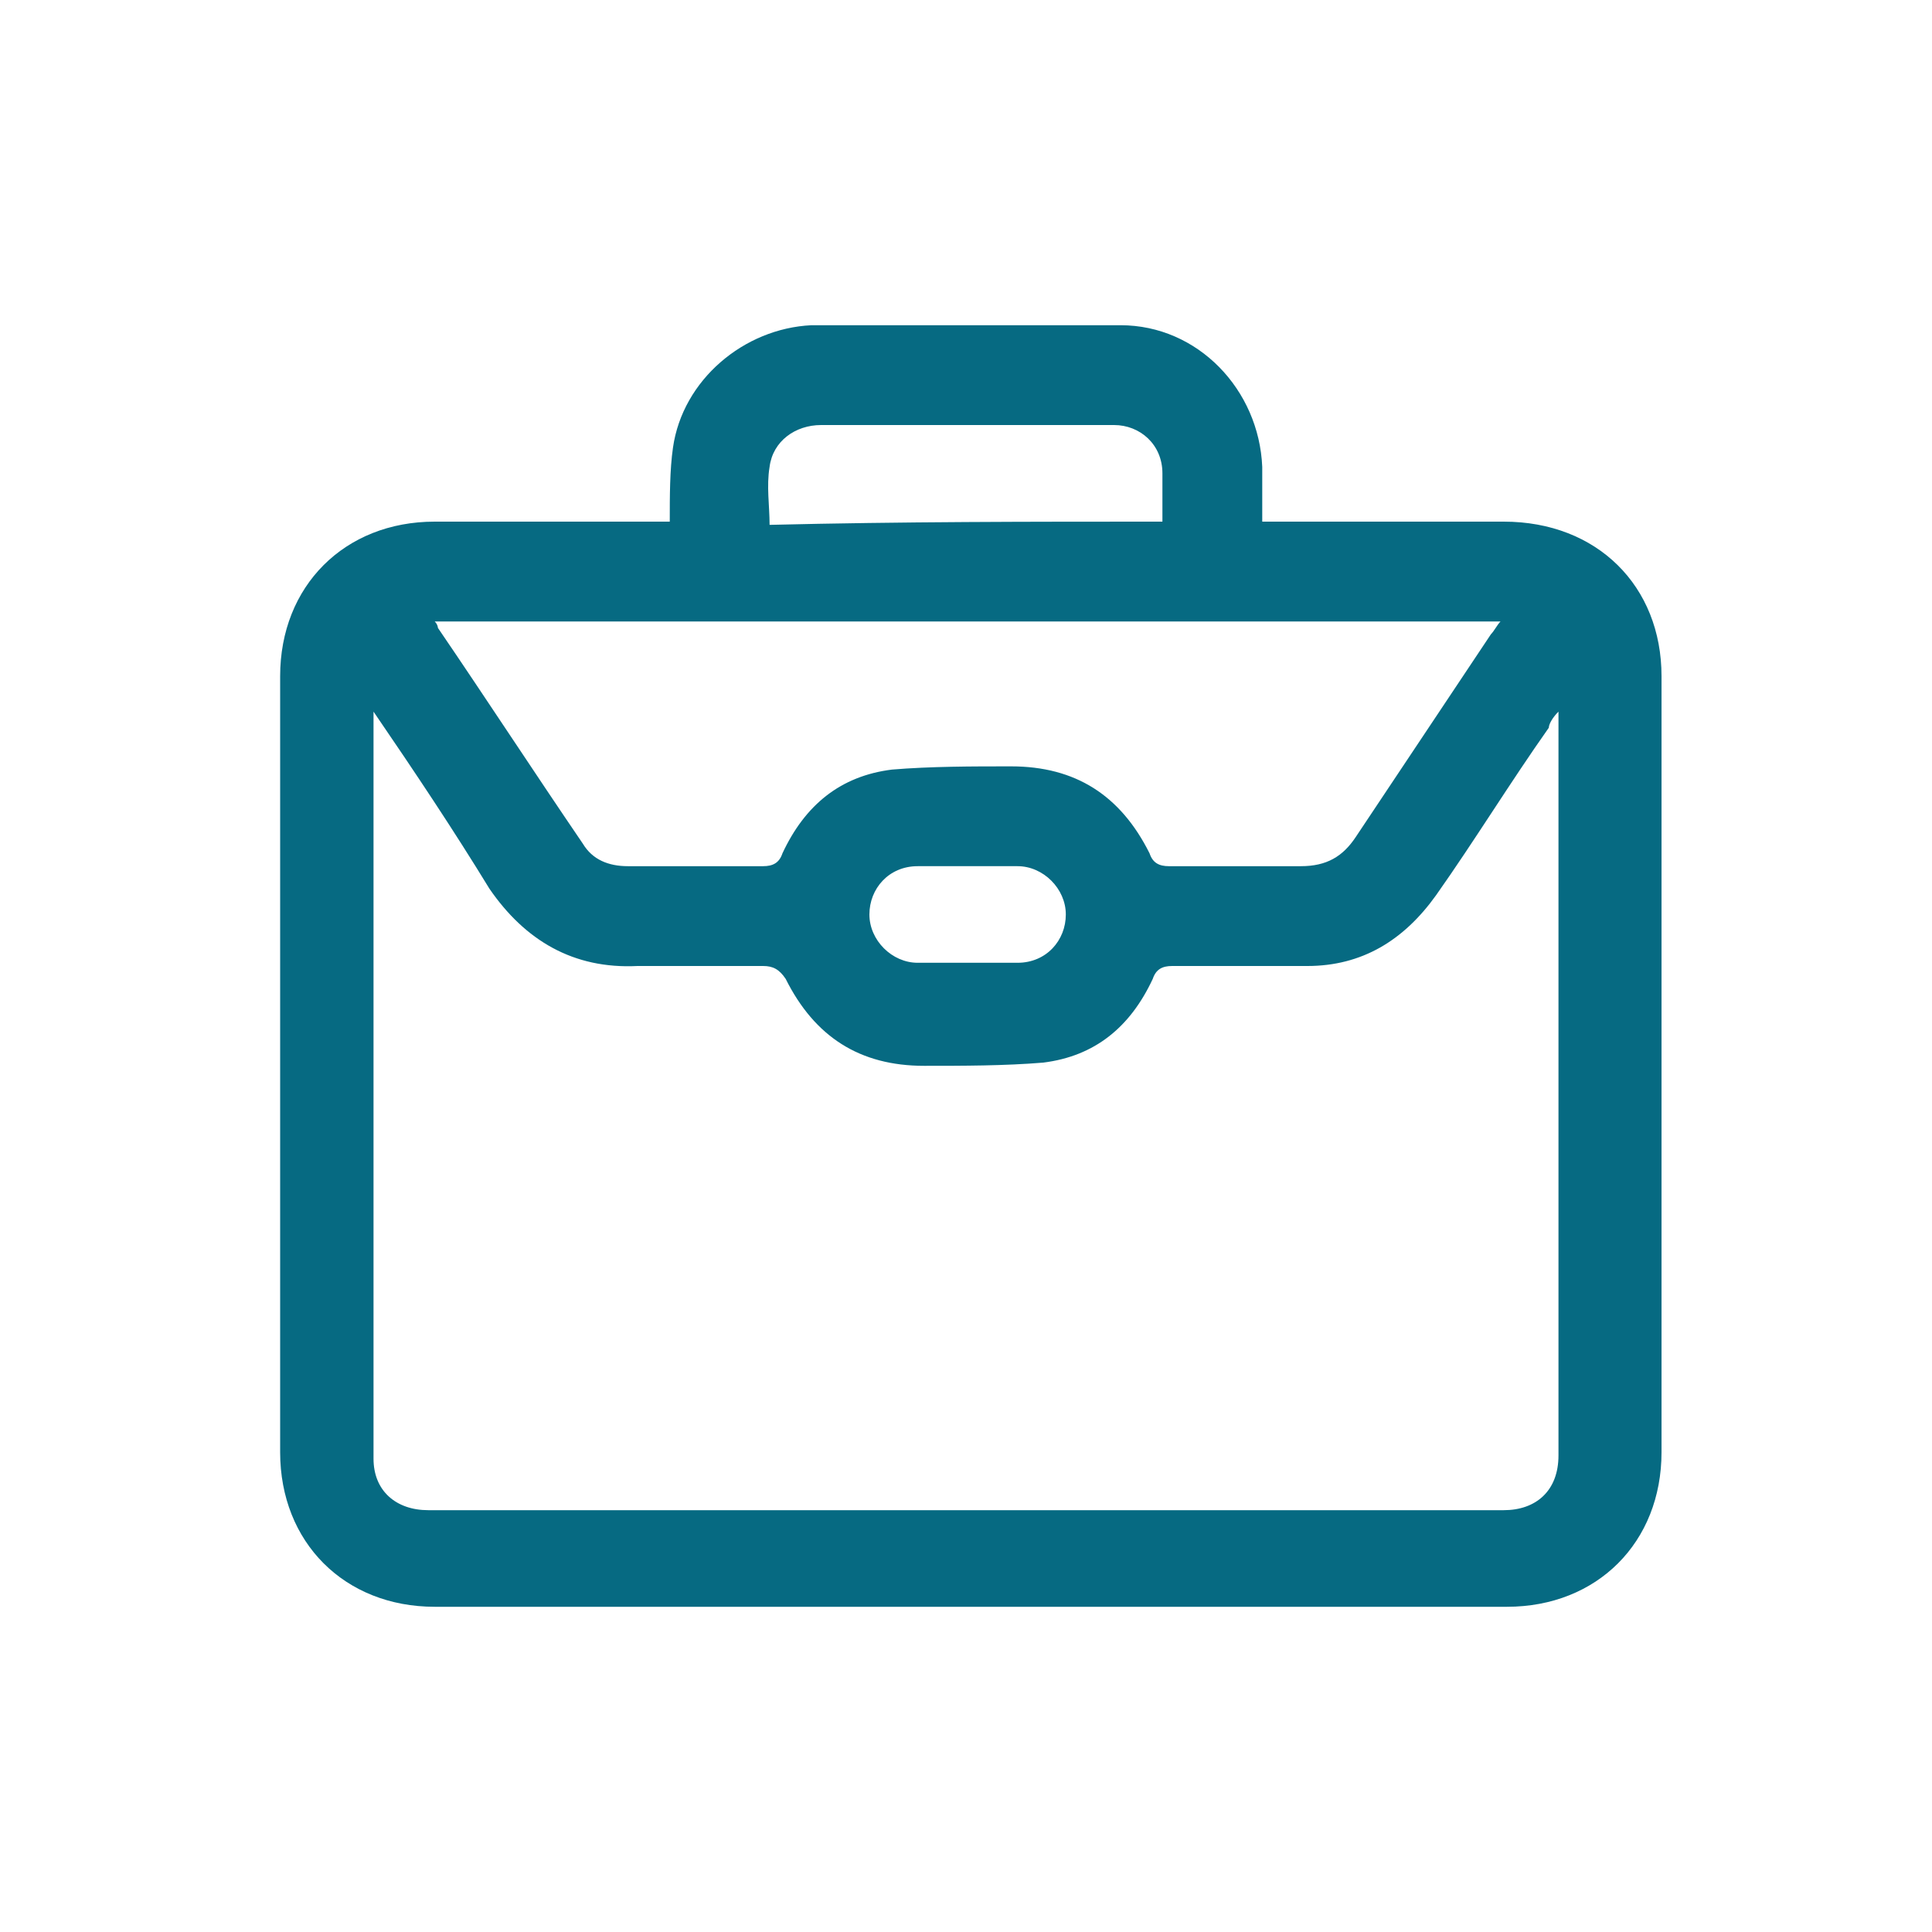 <?xml version="1.0" encoding="utf-8"?>
<!-- Generator: Adobe Illustrator 23.0.0, SVG Export Plug-In . SVG Version: 6.00 Build 0)  -->
<svg version="1.1" id="Layer_1" xmlns="http://www.w3.org/2000/svg" xmlns:xlink="http://www.w3.org/1999/xlink" x="0px" y="0px"
	 viewBox="0 0 60 60" style="enable-background:new 0 0 60 60;" xml:space="preserve">
<style type="text/css">
	.st0{fill:#066A82;}
</style>
<g>
	<path class="st0" d="M20.8,16.2c0-0.8,0-1.6,0.1-2.3c0.3-2.1,2.2-3.7,4.3-3.8c3.2,0,6.4,0,9.6,0c2.4,0,4.3,2,4.4,4.4
		c0,0.6,0,1.1,0,1.7c0.2,0,0.4,0,0.6,0c2.3,0,4.6,0,6.9,0c2.9,0,4.9,2,4.9,4.8c0,8,0,16.1,0,24.1c0,2.8-2,4.8-4.8,4.8
		c-11.1,0-22.2,0-33.3,0c-2.8,0-4.8-2-4.8-4.8c0-8,0-16.1,0-24.1c0-2.8,2-4.8,4.8-4.8c2.3,0,4.6,0,6.9,0
		C20.4,16.2,20.6,16.2,20.8,16.2z M11.6,22.1c0,0.2,0,0.3,0,0.3c0,7.6,0,15.3,0,22.9c0,1,0.7,1.6,1.7,1.6c11.1,0,22.3,0,33.4,0
		c1,0,1.7-0.6,1.7-1.7c0-7.6,0-15.1,0-22.7c0-0.1,0-0.2,0-0.4c-0.2,0.2-0.3,0.4-0.3,0.5c-1.2,1.7-2.3,3.5-3.5,5.2
		c-1,1.4-2.3,2.2-4,2.2c-1.4,0-2.8,0-4.2,0c-0.3,0-0.5,0.1-0.6,0.4c-0.7,1.5-1.8,2.4-3.4,2.6c-1.2,0.1-2.5,0.1-3.7,0.1
		c-2,0-3.4-0.9-4.3-2.7C24.2,30.1,24,30,23.7,30c-1.3,0-2.6,0-3.9,0c-2,0.1-3.5-0.8-4.6-2.4C14.1,25.8,12.9,24,11.6,22.1z
		 M13.5,19.3c0.1,0.1,0.1,0.2,0.1,0.2c1.5,2.2,3,4.5,4.5,6.7c0.3,0.5,0.8,0.7,1.4,0.7c1.4,0,2.8,0,4.2,0c0.3,0,0.5-0.1,0.6-0.4
		c0.7-1.5,1.8-2.4,3.4-2.6c1.2-0.1,2.5-0.1,3.7-0.1c2,0,3.4,0.9,4.3,2.7c0.1,0.3,0.3,0.4,0.6,0.4c1.4,0,2.7,0,4.1,0
		c0.8,0,1.3-0.3,1.7-0.9c1.4-2.1,2.8-4.2,4.2-6.3c0.1-0.1,0.2-0.3,0.3-0.4C35.5,19.3,24.5,19.3,13.5,19.3z M36.1,16.2
		c0-0.5,0-1,0-1.5c0-0.9-0.7-1.5-1.5-1.5c-0.4,0-0.9,0-1.3,0c-2.6,0-5.2,0-7.8,0c-0.8,0-1.5,0.5-1.6,1.3c-0.1,0.6,0,1.2,0,1.8
		C28,16.2,32,16.2,36.1,16.2z M30,26.9c-0.5,0-1,0-1.5,0c-0.9,0-1.5,0.7-1.5,1.5s0.7,1.5,1.5,1.5c1,0,2.1,0,3.1,0
		c0.9,0,1.5-0.7,1.5-1.5s-0.7-1.5-1.5-1.5C31,26.9,30.5,26.9,30,26.9z"/>
</g>
</svg>
